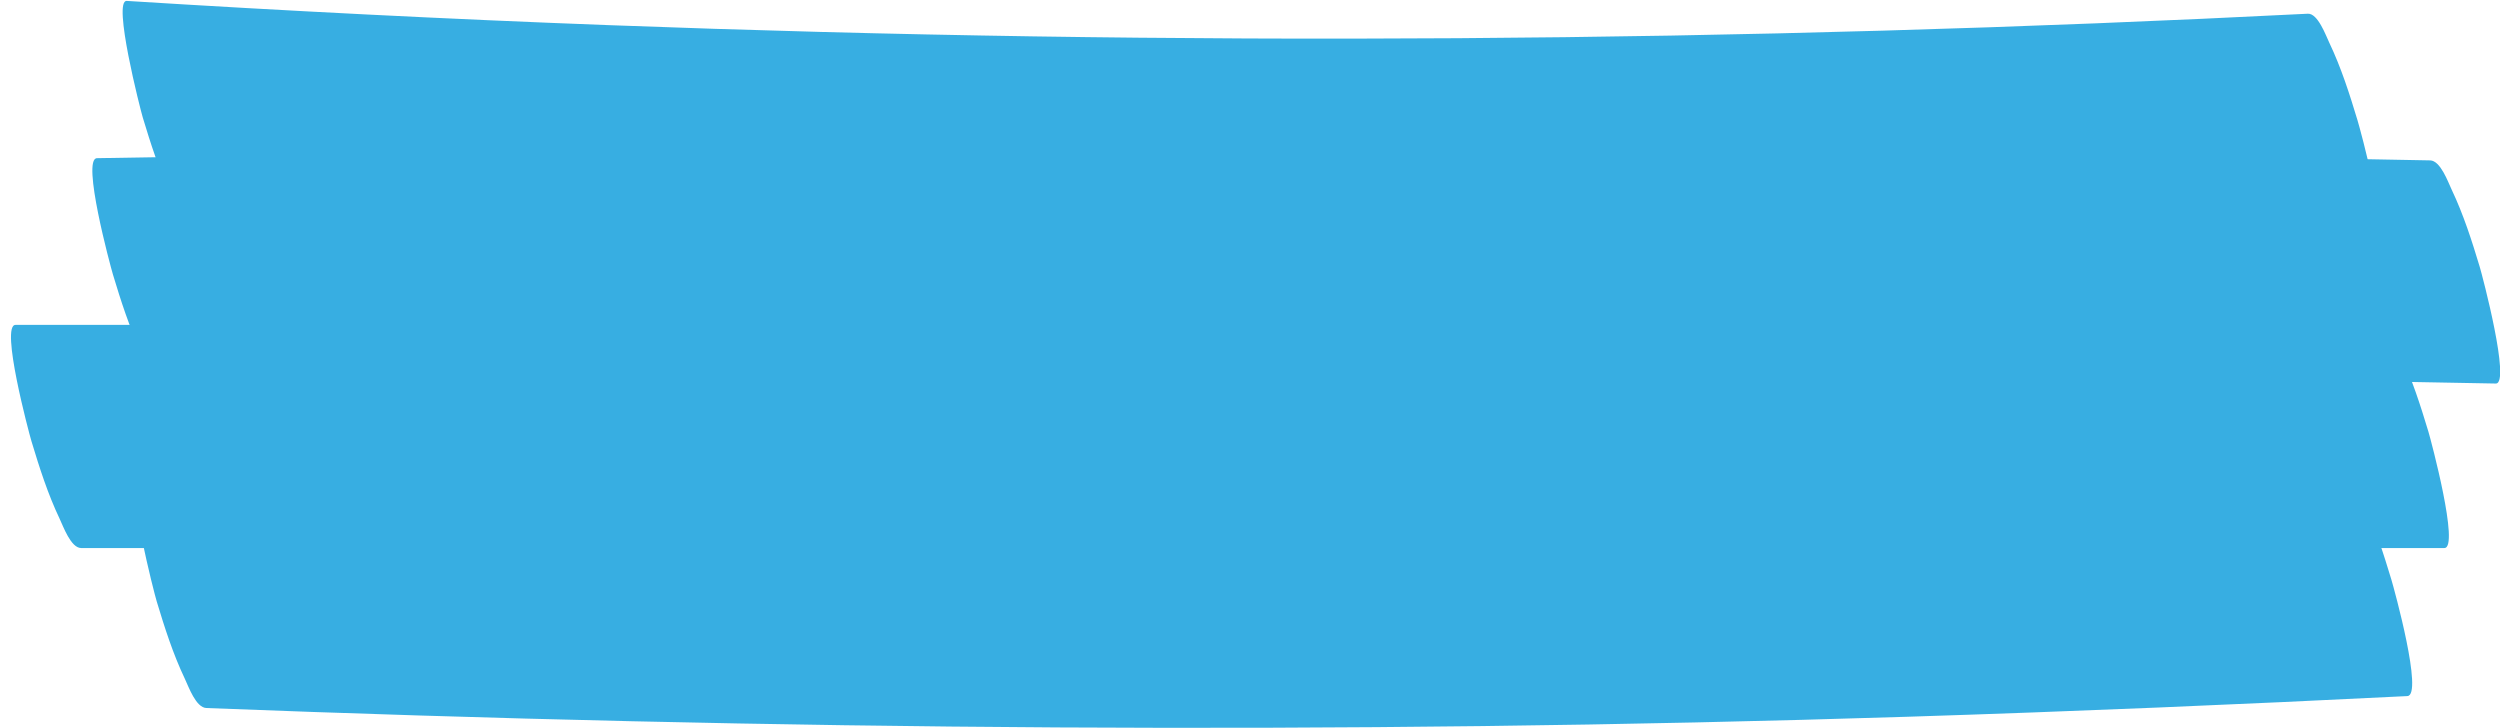 <?xml version="1.0" encoding="UTF-8" standalone="no"?><svg xmlns="http://www.w3.org/2000/svg" xmlns:xlink="http://www.w3.org/1999/xlink" fill="#000000" height="318.2" preserveAspectRatio="xMidYMid meet" version="1" viewBox="-4.8 -0.4 1093.0 318.2" width="1093" zoomAndPan="magnify"><defs><clipPath id="a"><path d="M 35 64 L 1088.281 64 L 1088.281 168 L 35 168 Z M 35 64"/></clipPath><clipPath id="b"><path d="M 54 206 L 1050 206 L 1050 317.809 L 54 317.809 Z M 54 206"/></clipPath></defs><g><g id="change1_3"><path d="M 79.332 97.559 C 326.559 113.043 574.438 117.676 822.07 111.273 C 892.383 109.457 962.672 106.73 1032.922 103.156 C 1039.969 102.797 1027.129 56.27 1025.91 52.211 C 1022.449 40.738 1018.762 29.188 1013.602 18.352 C 1012.09 15.184 1008.578 5.375 1004.191 5.598 C 756.797 18.176 508.879 19.902 261.34 10.594 C 191.055 7.949 120.805 4.398 50.605 0 C 44.328 -0.395 56.5 47.254 57.613 50.945 C 61.074 62.418 64.762 73.969 69.922 84.805 C 71.602 88.328 74.699 97.27 79.332 97.559" fill="#37aee2"/></g><g clip-path="url(#a)" id="change1_2"><path d="M 66.32 166.312 C 330.922 161.668 595.59 160.805 860.219 163.793 C 935.605 164.645 1010.988 165.812 1086.371 167.281 C 1092.961 167.406 1080.512 120.148 1079.359 116.336 C 1075.898 104.863 1072.211 93.312 1067.051 82.477 C 1065.441 79.09 1062.18 69.809 1057.641 69.719 C 793.047 64.57 528.383 63.211 263.75 65.695 C 188.359 66.402 112.977 67.43 37.594 68.754 C 30.75 68.871 43.414 115.762 44.602 119.699 C 48.062 131.168 51.75 142.723 56.91 153.559 C 58.469 156.828 61.855 166.391 66.32 166.312" fill="#37aee2"/></g><g id="change1_4"><path d="M 30.695 239.203 C 163.711 239.164 296.73 239.176 429.746 239.188 C 567.594 239.207 705.441 239.234 843.289 239.234 C 916.82 239.234 990.352 239.227 1063.879 239.203 C 1070.609 239.203 1058.051 192.137 1056.879 188.262 C 1053.41 176.789 1049.73 165.238 1044.57 154.402 C 1042.98 151.078 1039.66 141.645 1035.16 141.645 C 902.141 141.688 769.125 141.676 636.109 141.66 C 498.262 141.645 360.414 141.617 222.566 141.617 C 149.035 141.617 75.504 141.621 1.973 141.645 C -4.758 141.648 7.809 188.715 8.98 192.59 C 12.441 204.062 16.129 215.613 21.289 226.449 C 22.871 229.773 26.195 239.207 30.695 239.203" fill="#37aee2"/></g><g clip-path="url(#b)" id="change1_1"><path d="M 85.434 309.152 C 333.285 318.809 581.289 320.832 829.223 312.961 C 902.078 310.648 974.902 307.57 1047.699 303.926 C 1054.762 303.57 1041.922 257.035 1040.699 252.977 C 1037.23 241.508 1033.551 229.957 1028.391 219.121 C 1026.879 215.949 1023.371 206.145 1018.98 206.363 C 771.246 218.773 523.277 223.41 275.273 218.23 C 202.398 216.707 129.543 214.43 56.707 211.594 C 50.254 211.344 62.582 258.781 63.715 262.539 C 67.176 274.012 70.863 285.562 76.027 296.398 C 77.668 299.844 80.848 308.973 85.434 309.152" fill="#37aee2"/></g></g></svg>
